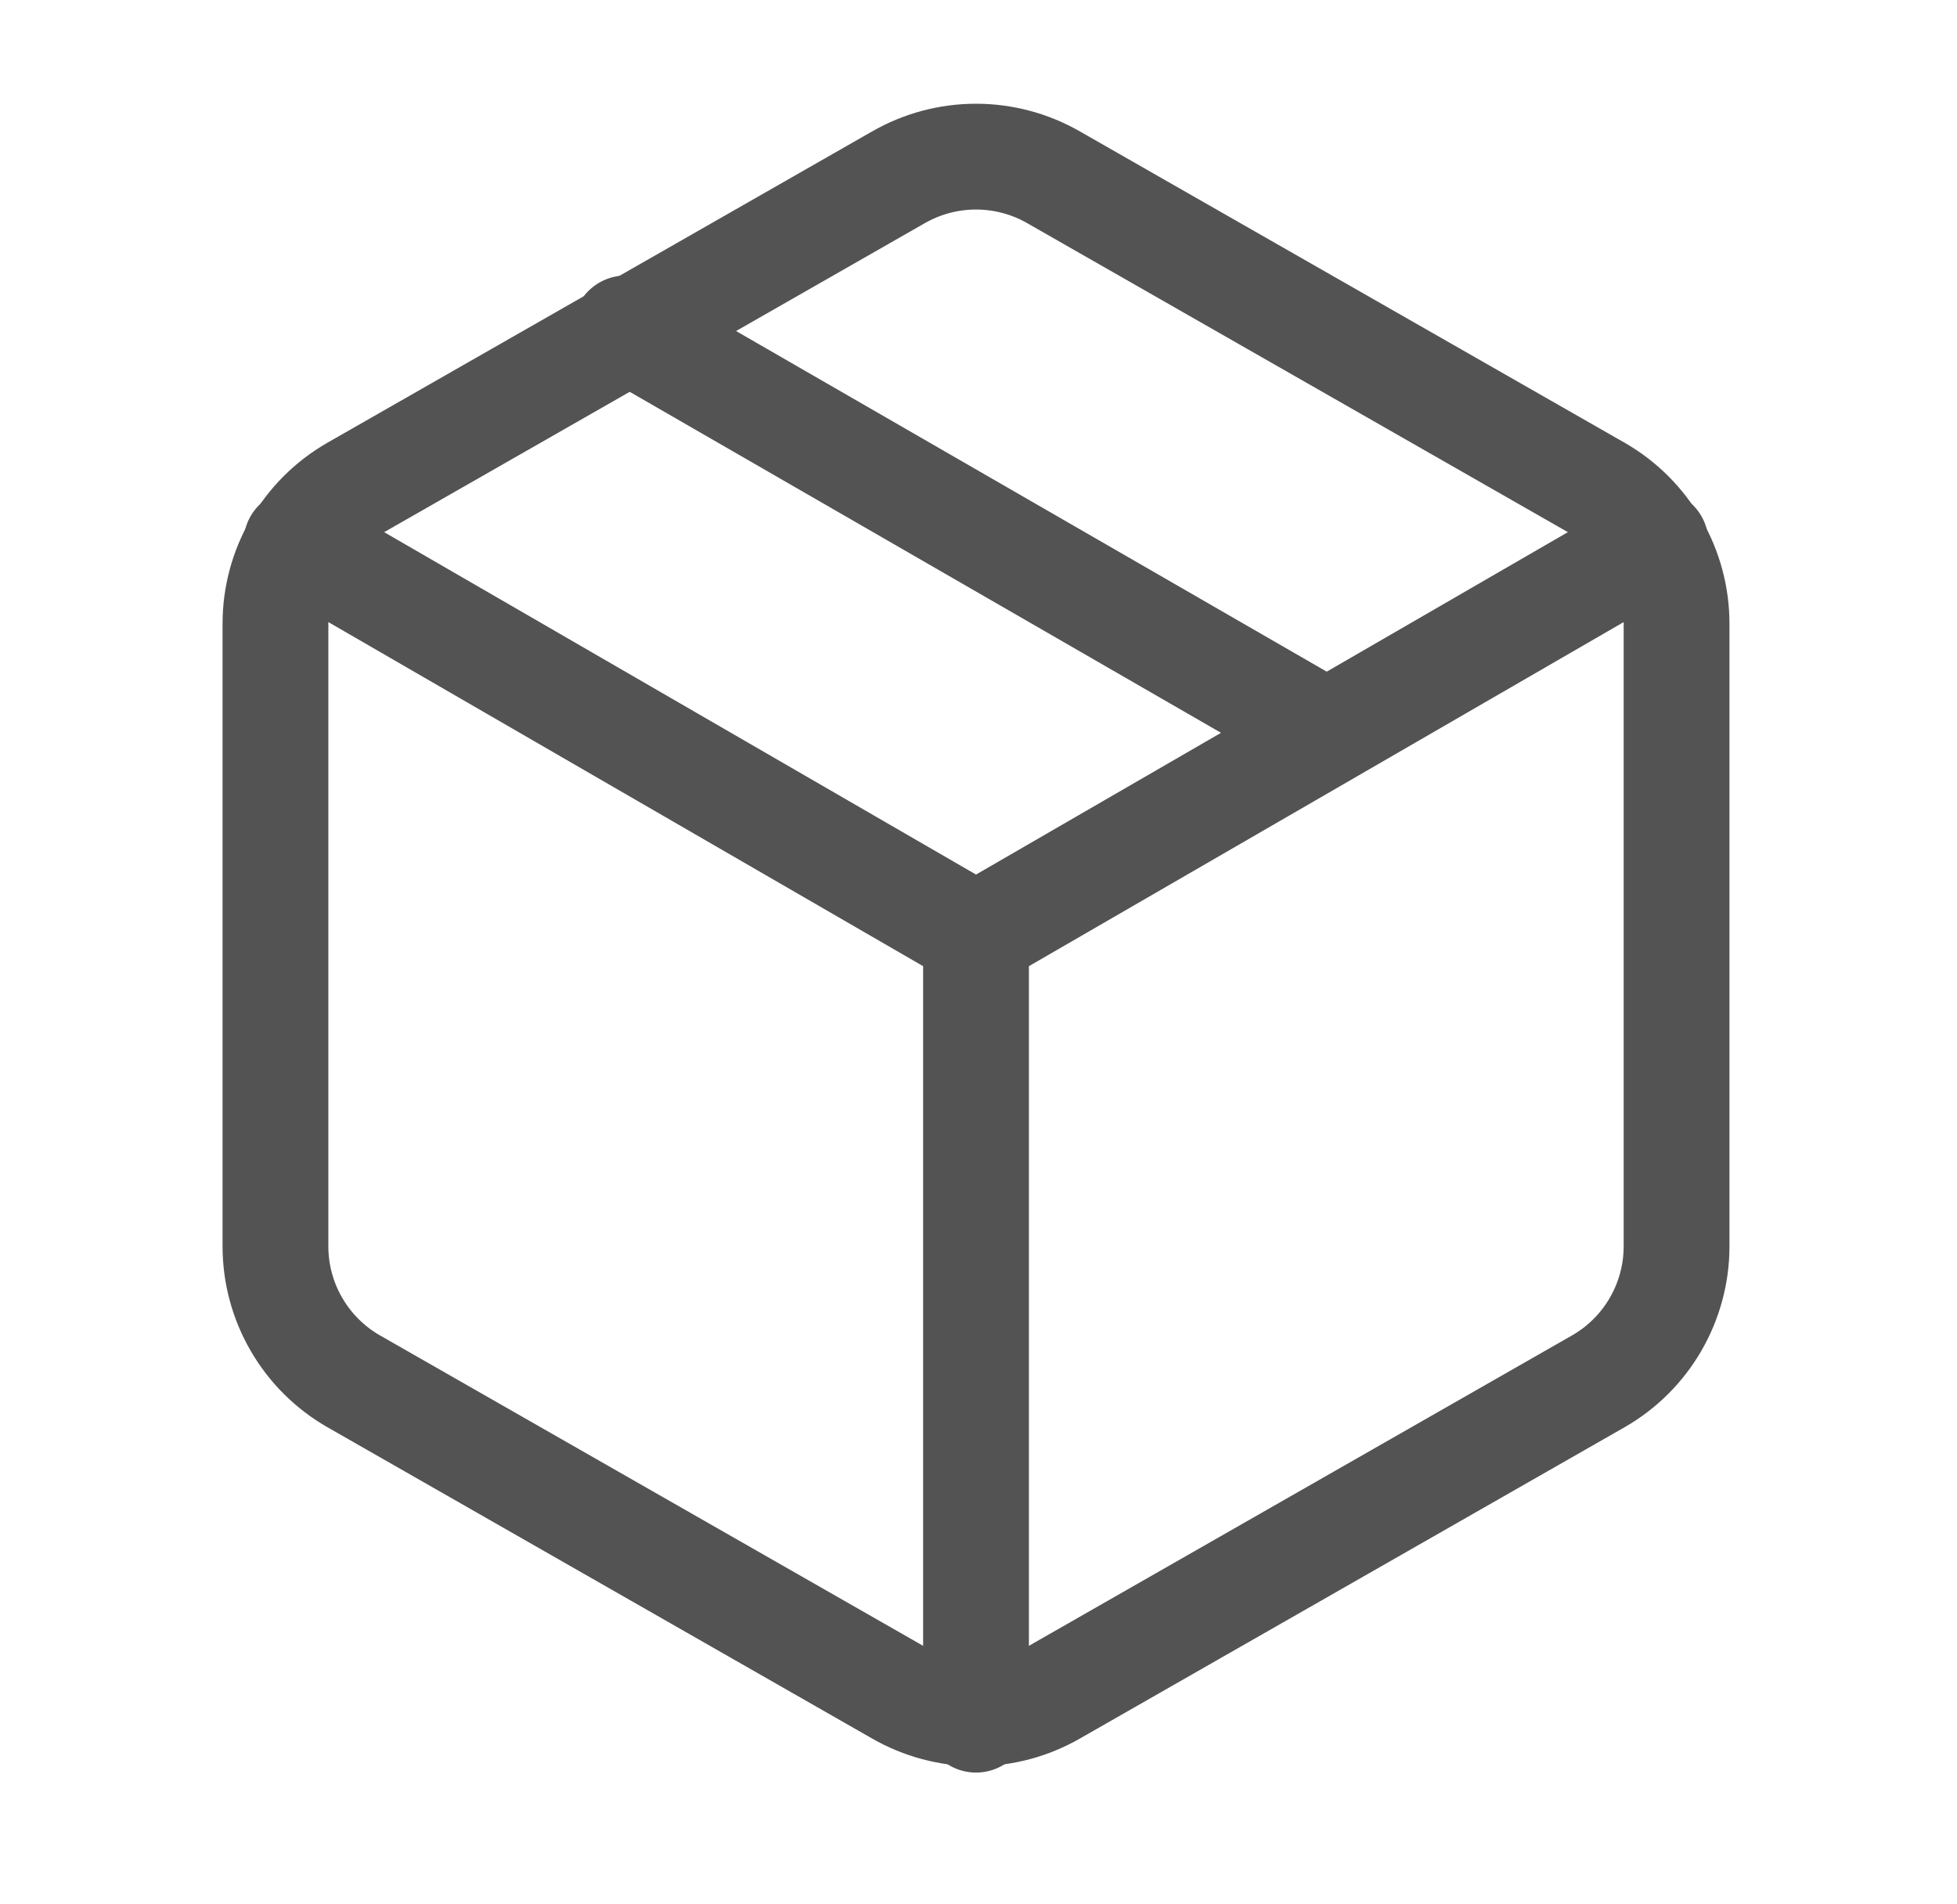 <?xml version="1.0" encoding="UTF-8"?>
<svg xmlns="http://www.w3.org/2000/svg" width="37" height="36" viewBox="0 0 37 36" fill="none">
  <path d="M25.076 13.847L11.83 6.209" stroke="#535353" stroke-width="2" stroke-linecap="round" stroke-linejoin="round"></path>
  <path d="M31.698 23.562V11.788C31.698 11.272 31.561 10.765 31.303 10.318C31.045 9.871 30.674 9.5 30.227 9.242L19.925 3.355C19.477 3.097 18.97 2.961 18.453 2.961C17.936 2.961 17.429 3.097 16.981 3.355L6.679 9.242C6.232 9.5 5.861 9.871 5.603 10.318C5.344 10.765 5.208 11.272 5.208 11.788V23.562C5.208 24.078 5.344 24.585 5.603 25.032C5.861 25.479 6.232 25.85 6.679 26.108L16.981 31.995C17.429 32.253 17.936 32.389 18.453 32.389C18.97 32.389 19.477 32.253 19.925 31.995L30.227 26.108C30.674 25.85 31.045 25.479 31.303 25.032C31.561 24.585 31.698 24.078 31.698 23.562Z" stroke="#535353" stroke-width="2" stroke-linecap="round" stroke-linejoin="round"></path>
  <path d="M5.605 10.256L18.453 17.688L31.301 10.256" stroke="#535353" stroke-width="2" stroke-linecap="round" stroke-linejoin="round"></path>
  <path d="M18.453 32.509V17.674" stroke="#535353" stroke-width="2" stroke-linecap="round" stroke-linejoin="round"></path>
</svg>
